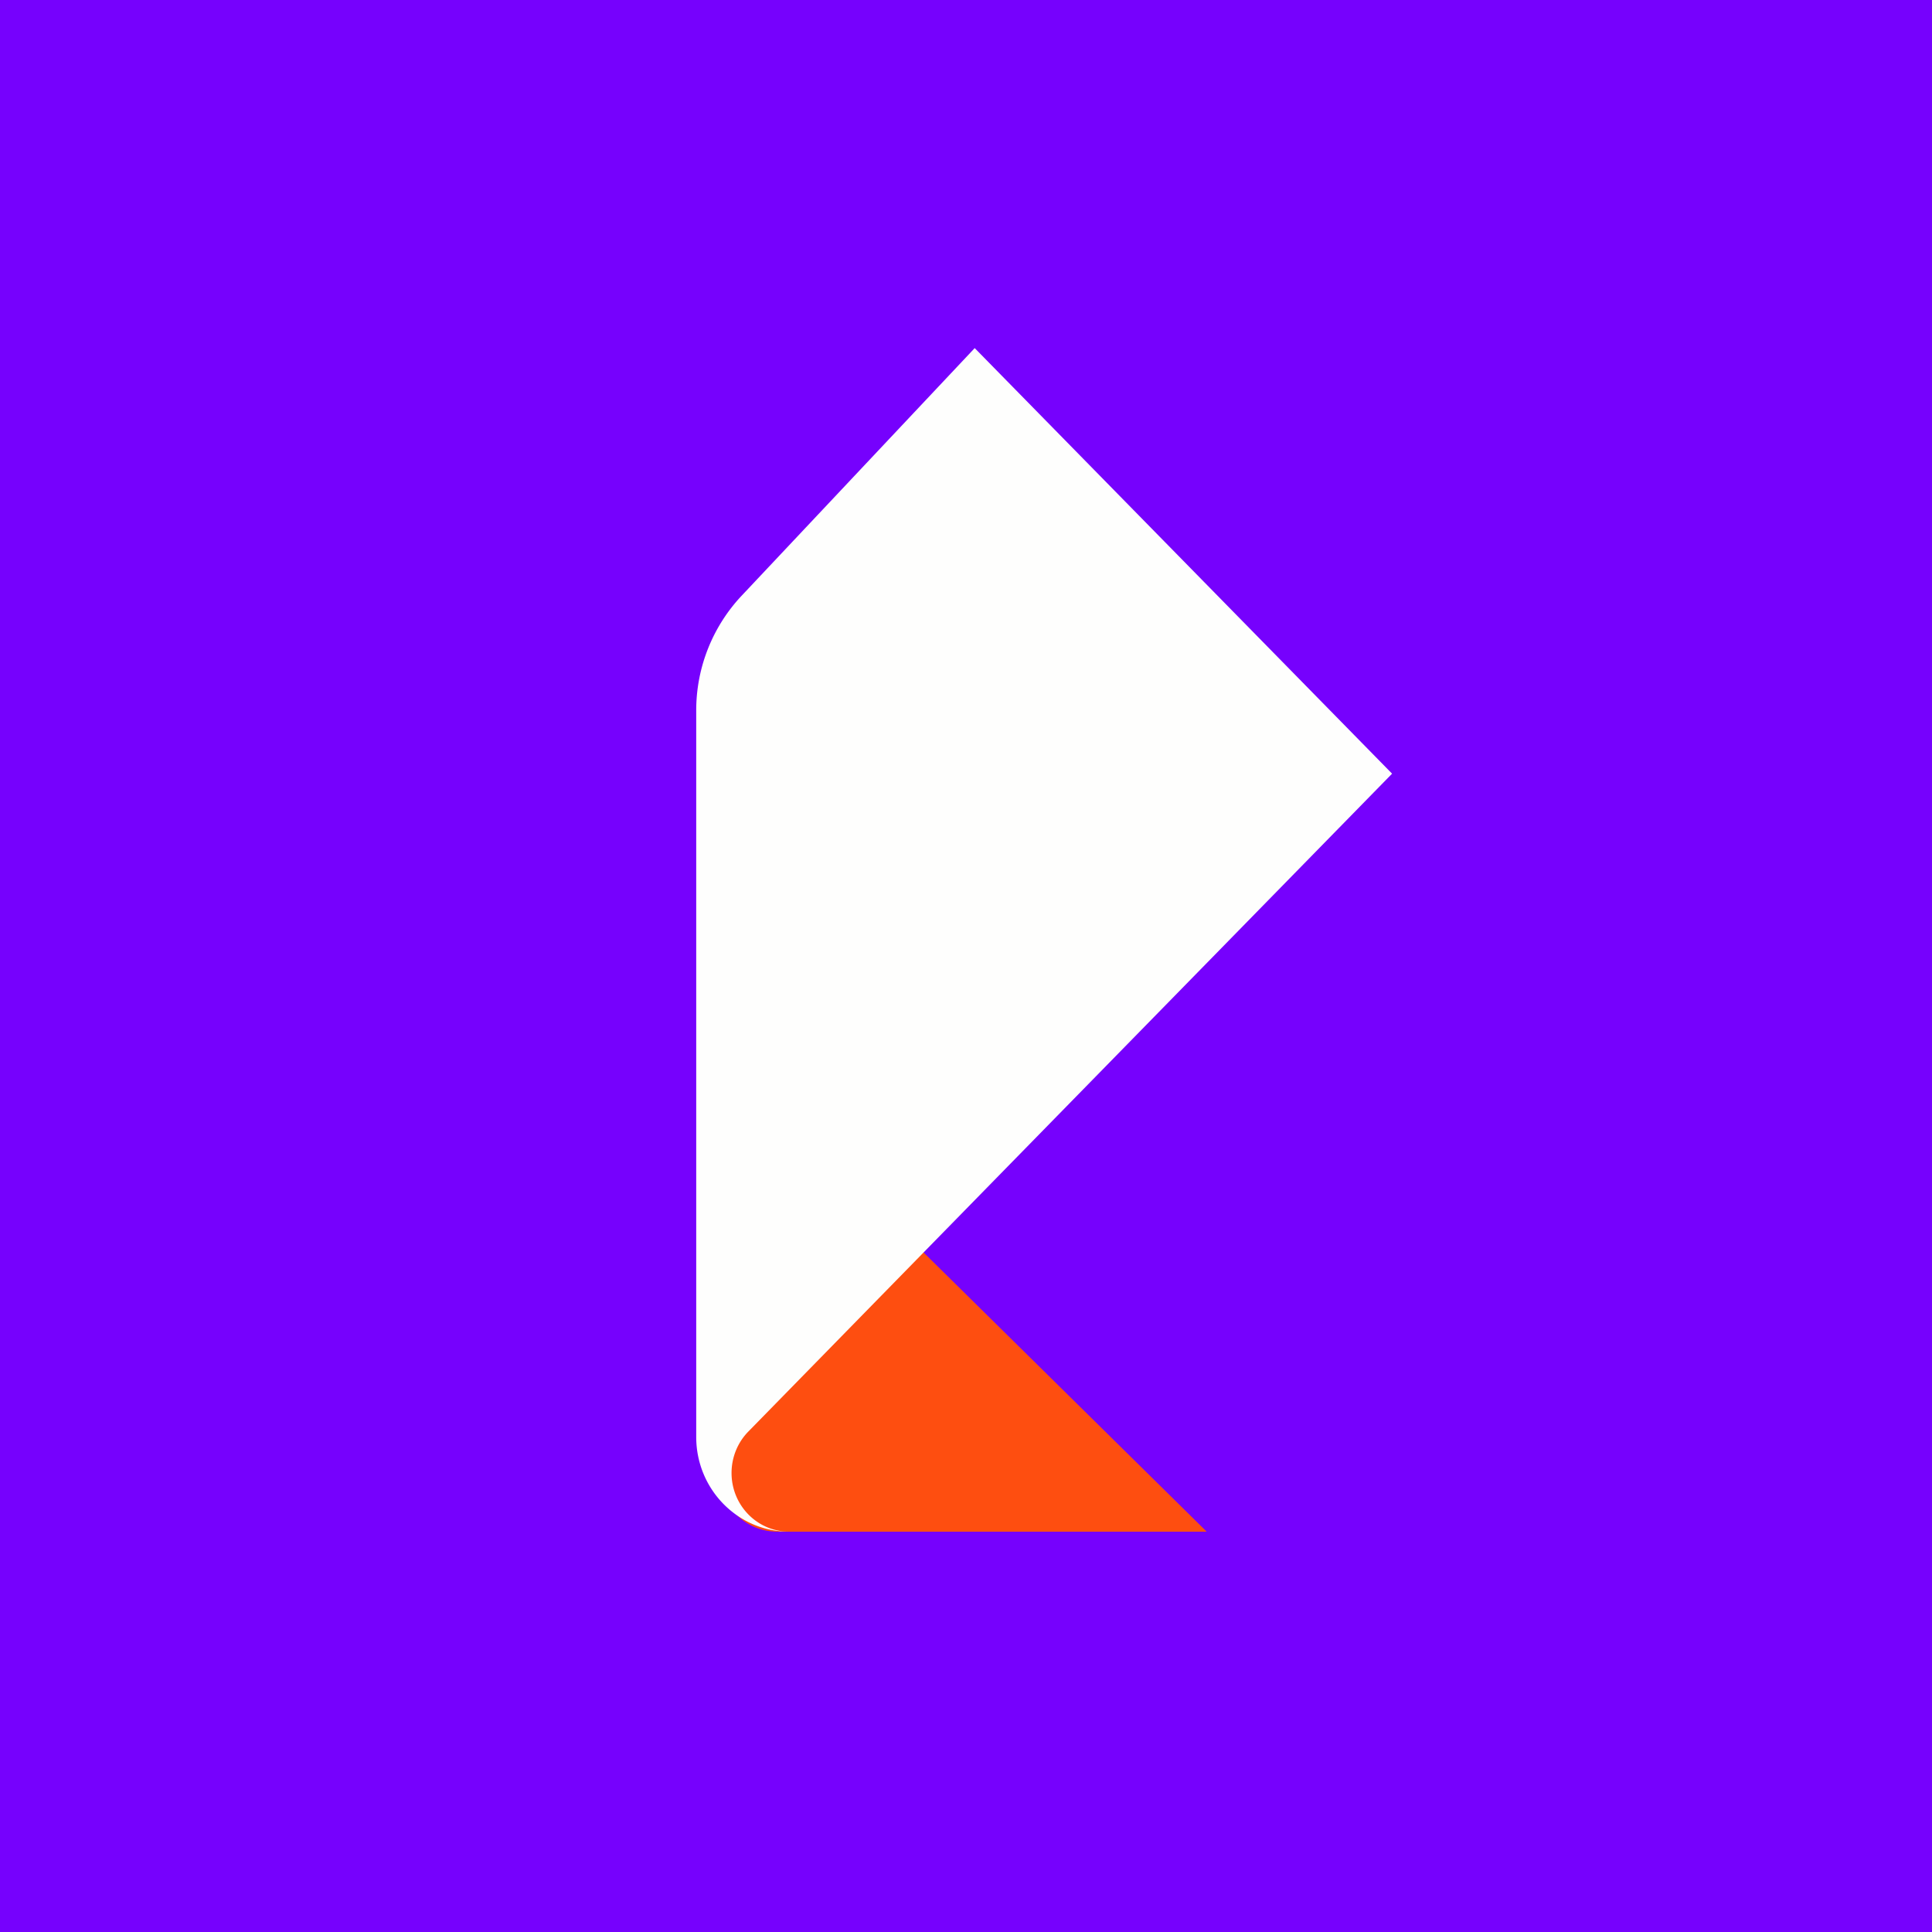 <?xml version="1.0" encoding="UTF-8"?>
<!-- generated by Finnhub -->
<svg viewBox="0 0 55.5 55.5" xmlns="http://www.w3.org/2000/svg">
<path d="M 0,0 H 55.5 V 55.5 H 0 Z" fill="rgb(118, 1, 253)"/>
<path d="M 34.65,43.985 L 26.39,35.84 L 20.997,41.28 A 1.718,1.718 0 0,0 21.317,43.655 C 21.607,43.879 21.959,44 22.322,44 H 34.66 Z" clip-rule="evenodd" fill="rgb(254, 78, 16)" fill-rule="evenodd"/>
<path d="M 39.99,22.225 L 28,10 L 21.3,17.118 A 4.81,4.81 0 0,0 20,20.415 V 41.279 C 20,42.781 21.194,43.999 22.667,43.999 C 21.754,43.999 21.015,43.244 21.015,42.314 C 21.015,41.866 21.189,41.436 21.501,41.12" clip-rule="evenodd" fill="rgb(254, 254, 253)" fill-rule="evenodd"/>
</svg>
